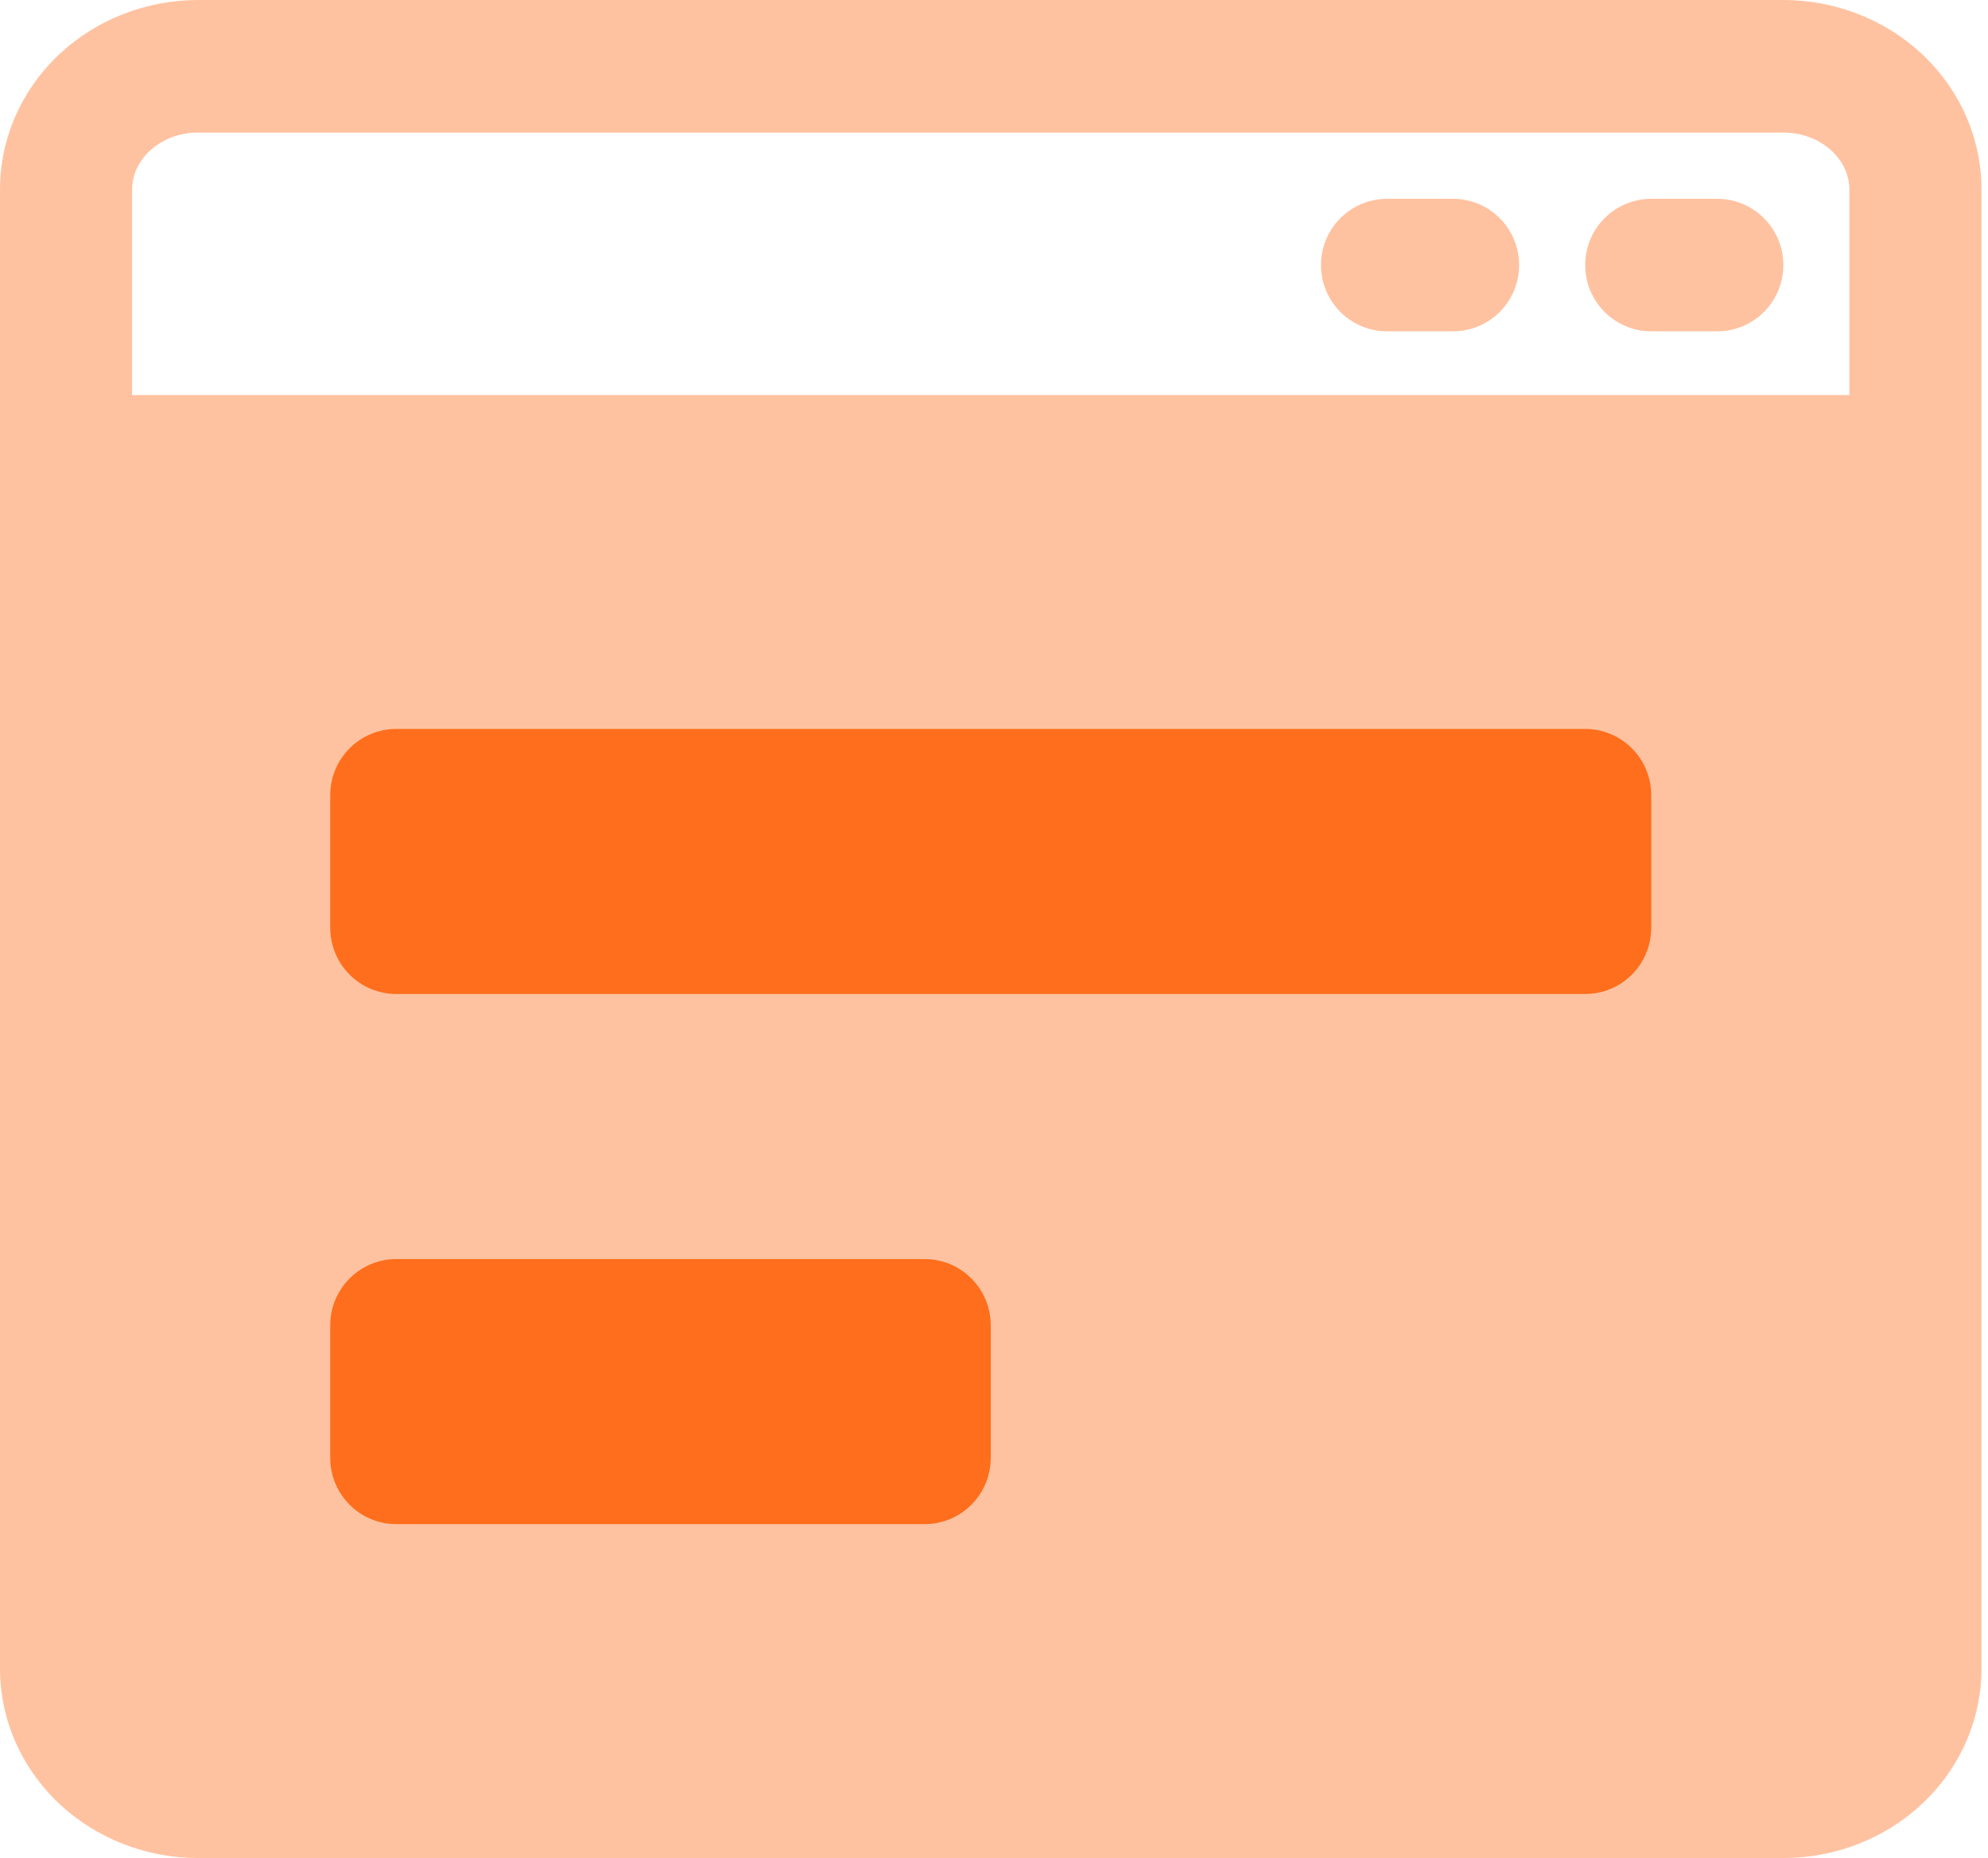 <svg width="61" height="57" viewBox="0 0 61 57" fill="none" xmlns="http://www.w3.org/2000/svg">
<rect x="5.7" y="19" width="49.4" height="32.3" fill="#FF6E1C"/>
<path fill-rule="evenodd" clip-rule="evenodd" d="M60.8 5.814C60.8 4.255 60.147 2.755 58.966 1.651C57.839 0.6 56.315 0 54.72 0C44.275 0 16.525 0 6.08 0C4.485 0 2.961 0.6 1.834 1.651C0.653 2.755 0 4.255 0 5.814V51.186C0 52.745 0.653 54.245 1.834 55.349C2.961 56.4 4.485 57 6.08 57H54.72C56.315 57 57.839 56.4 58.966 55.349C60.147 54.245 60.8 52.745 60.8 51.186V5.814ZM30.4 40.658C30.4 39.535 29.492 38.625 28.373 38.625C24.49 38.625 16.043 38.625 12.16 38.625C11.041 38.625 10.133 39.535 10.133 40.658V44.723C10.133 45.846 11.041 46.756 12.16 46.756H28.373C29.492 46.756 30.4 45.846 30.4 44.723C30.4 43.481 30.4 41.9 30.4 40.658ZM50.667 24.395C50.667 23.856 50.454 23.337 50.073 22.957C49.694 22.575 49.177 22.362 48.64 22.362C41.721 22.362 19.079 22.362 12.16 22.362C11.623 22.362 11.106 22.575 10.727 22.957C10.346 23.337 10.133 23.856 10.133 24.395V28.46C10.133 28.999 10.346 29.517 10.727 29.898C11.106 30.28 11.623 30.493 12.16 30.493H48.64C49.177 30.493 49.694 30.28 50.073 29.898C50.454 29.517 50.667 28.999 50.667 28.46C50.667 27.218 50.667 25.637 50.667 24.395ZM56.747 12.118H4.053V5.814C4.053 5.367 4.256 4.944 4.594 4.629C4.988 4.263 5.525 4.066 6.08 4.066H54.72C55.275 4.066 55.812 4.263 56.206 4.629C56.544 4.944 56.747 5.367 56.747 5.814V12.118ZM42.56 10.164H44.587C45.705 10.164 46.613 9.254 46.613 8.132C46.613 7.009 45.705 6.099 44.587 6.099H42.56C41.441 6.099 40.533 7.009 40.533 8.132C40.533 9.254 41.441 10.164 42.56 10.164ZM50.667 10.164H52.693C53.812 10.164 54.72 9.254 54.72 8.132C54.72 7.009 53.812 6.099 52.693 6.099H50.667C49.548 6.099 48.64 7.009 48.64 8.132C48.64 9.254 49.548 10.164 50.667 10.164Z" fill="#FFC2A0"/>
</svg>
